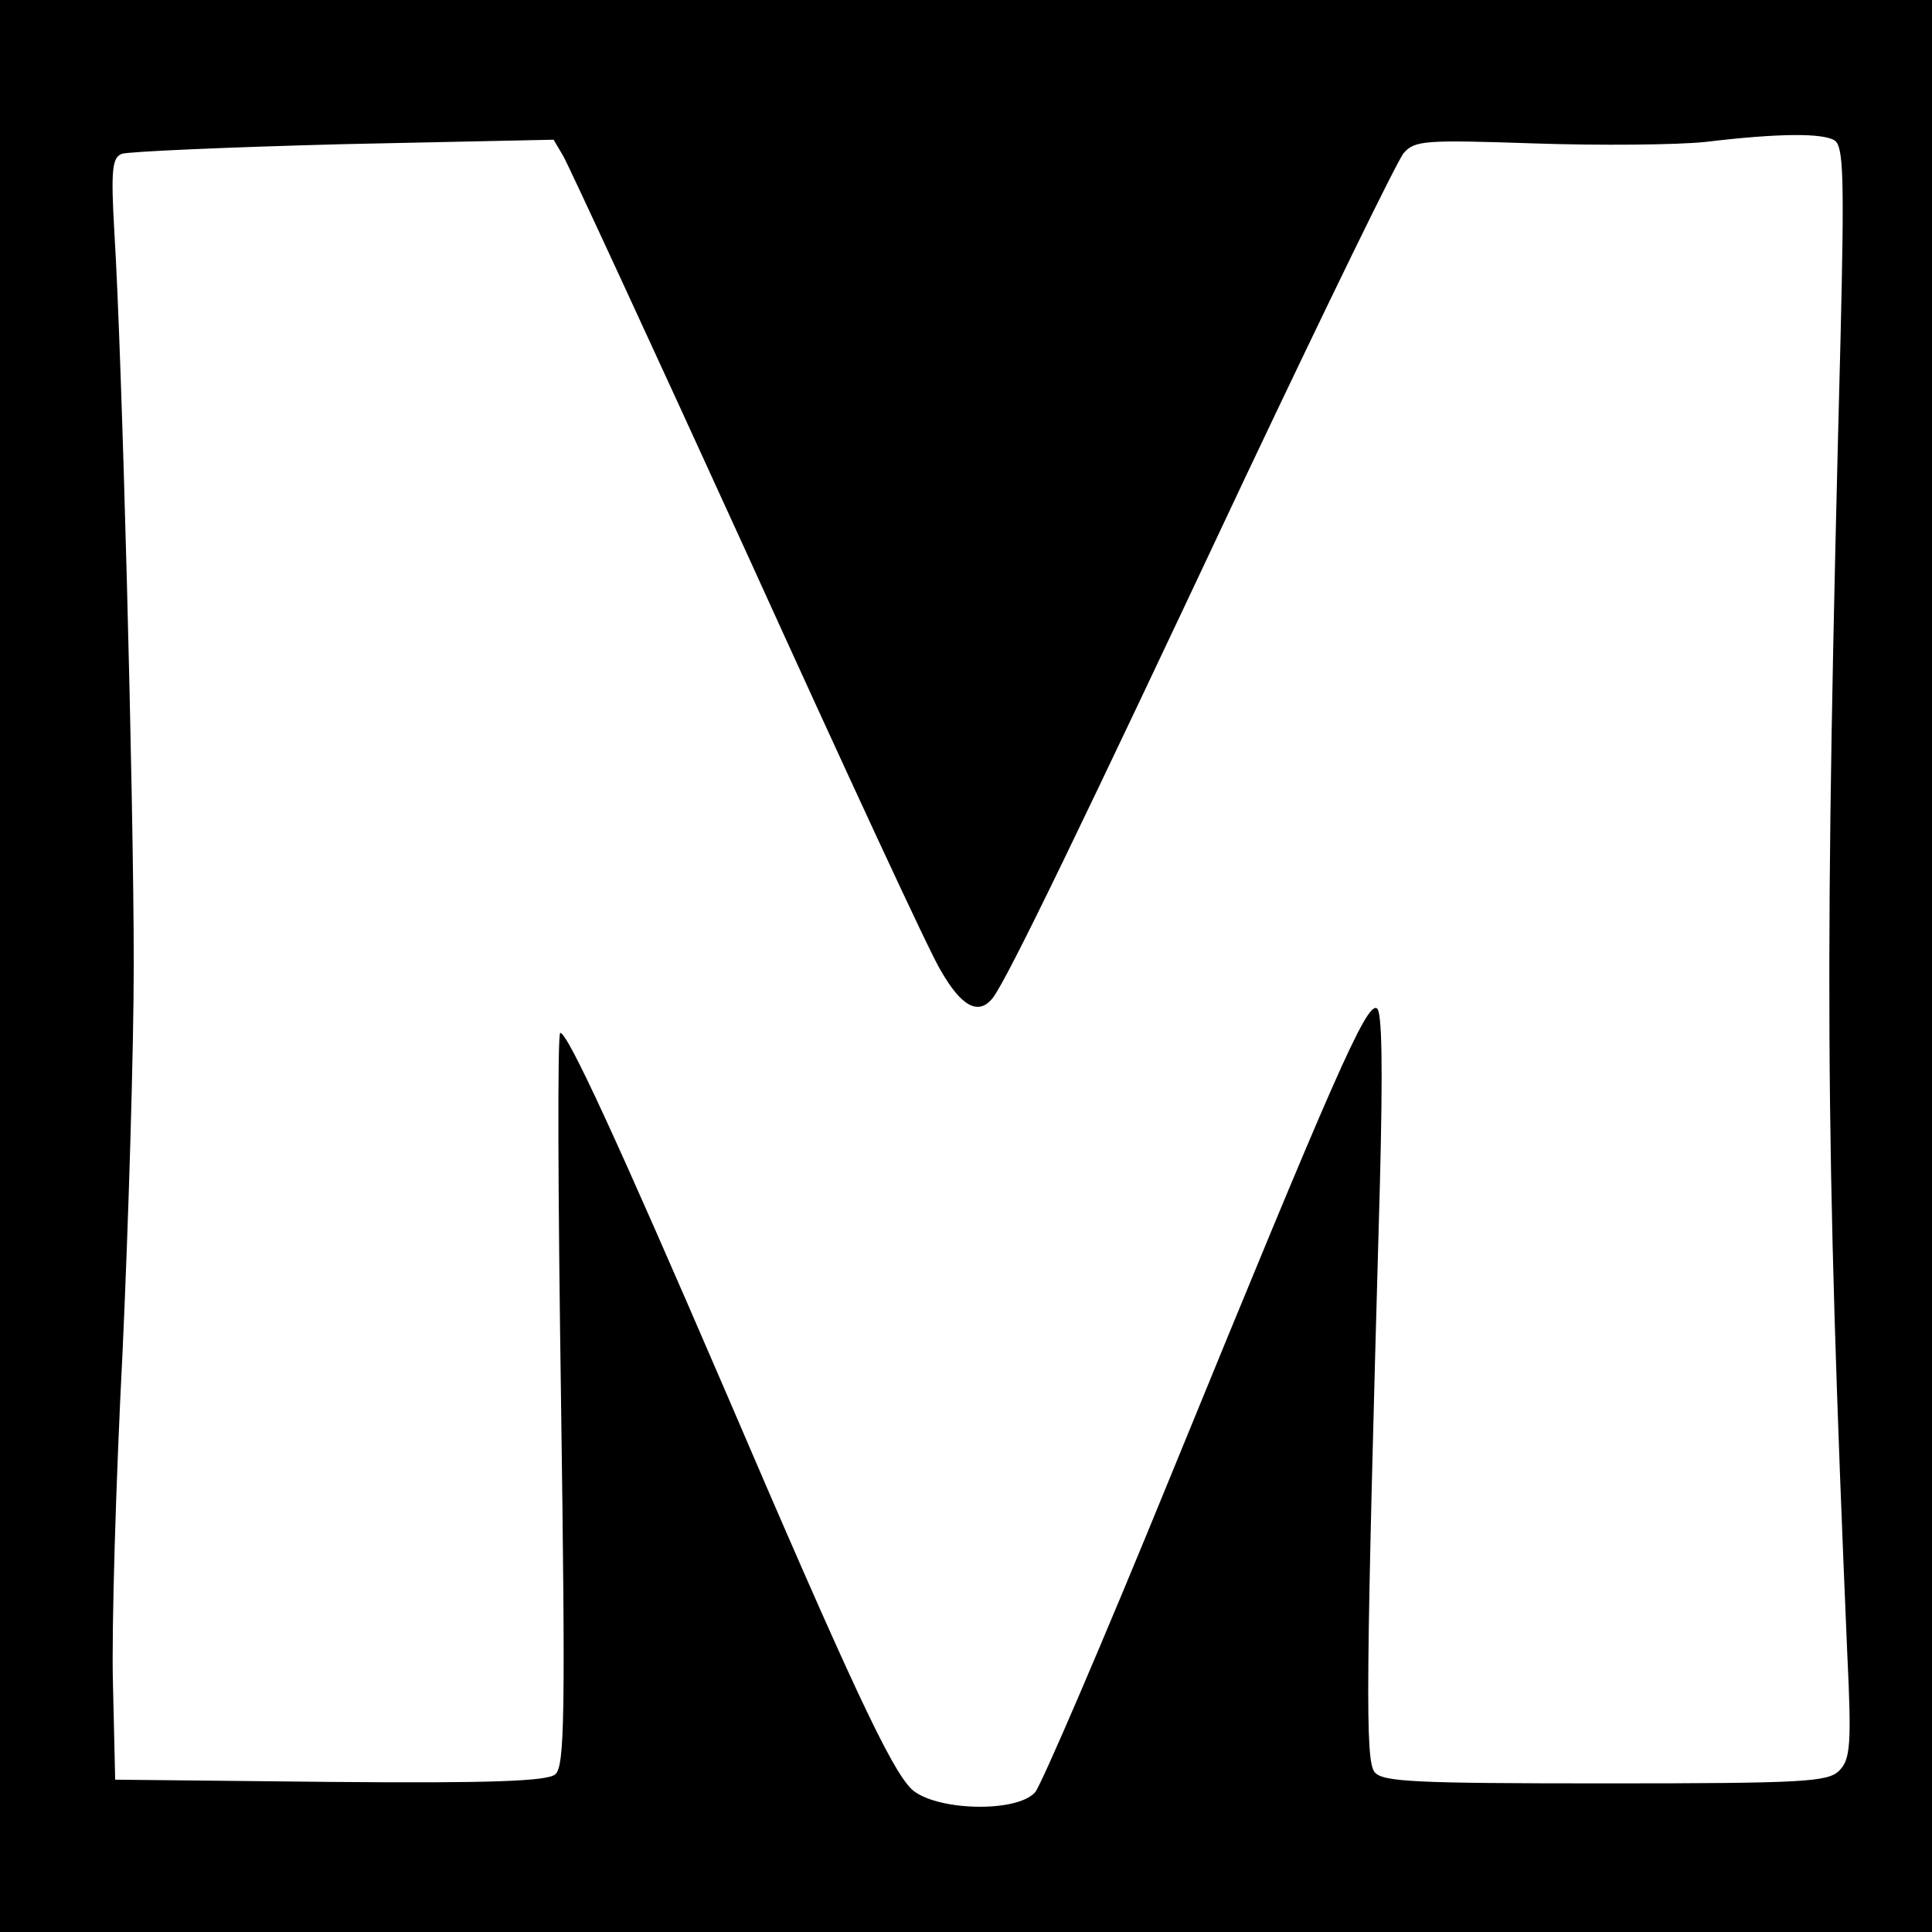 <?xml version="1.0" standalone="no"?>
<!DOCTYPE svg PUBLIC "-//W3C//DTD SVG 20010904//EN"
 "http://www.w3.org/TR/2001/REC-SVG-20010904/DTD/svg10.dtd">
<svg version="1.0" xmlns="http://www.w3.org/2000/svg"
 width="260pt" height="260pt" viewBox="0 0 260 260"
 preserveAspectRatio="xMidYMid meet">
<g transform="translate(0,260) scale(0.1,-0.1)"
fill="#000000" stroke="none">
<path d="M0 1300 l0 -1300 1300 0 1300 0 0 1300 0 1300 -1300 0 -1300 0 0
-1300z m2469 1111 c12 -8 13 -51 8 -263 -22 -848 -21 -1069 9 -1774 6 -123 4
-142 -11 -157 -15 -15 -48 -17 -314 -17 -257 0 -300 2 -311 15 -13 16 -12 115
7 791 4 157 3 233 -4 237 -14 9 -59 -95 -275 -623 -93 -228 -177 -423 -185
-432 -25 -28 -134 -25 -166 4 -28 27 -82 142 -253 541 -144 334 -210 477 -220
477 -4 0 -3 -222 1 -493 6 -428 5 -495 -8 -505 -11 -9 -87 -12 -303 -10 l-289
3 -3 130 c-2 72 4 273 13 447 8 175 15 409 15 520 0 222 -16 824 -26 984 -5
86 -3 102 10 107 8 3 143 9 298 13 l283 6 13 -22 c7 -12 119 -254 249 -539
129 -284 245 -535 259 -557 28 -49 51 -61 70 -37 20 26 120 233 341 703 108
228 203 423 212 434 15 17 28 18 176 13 88 -3 192 -2 230 2 100 12 158 12 174
2z"/>
</g>
</svg>
